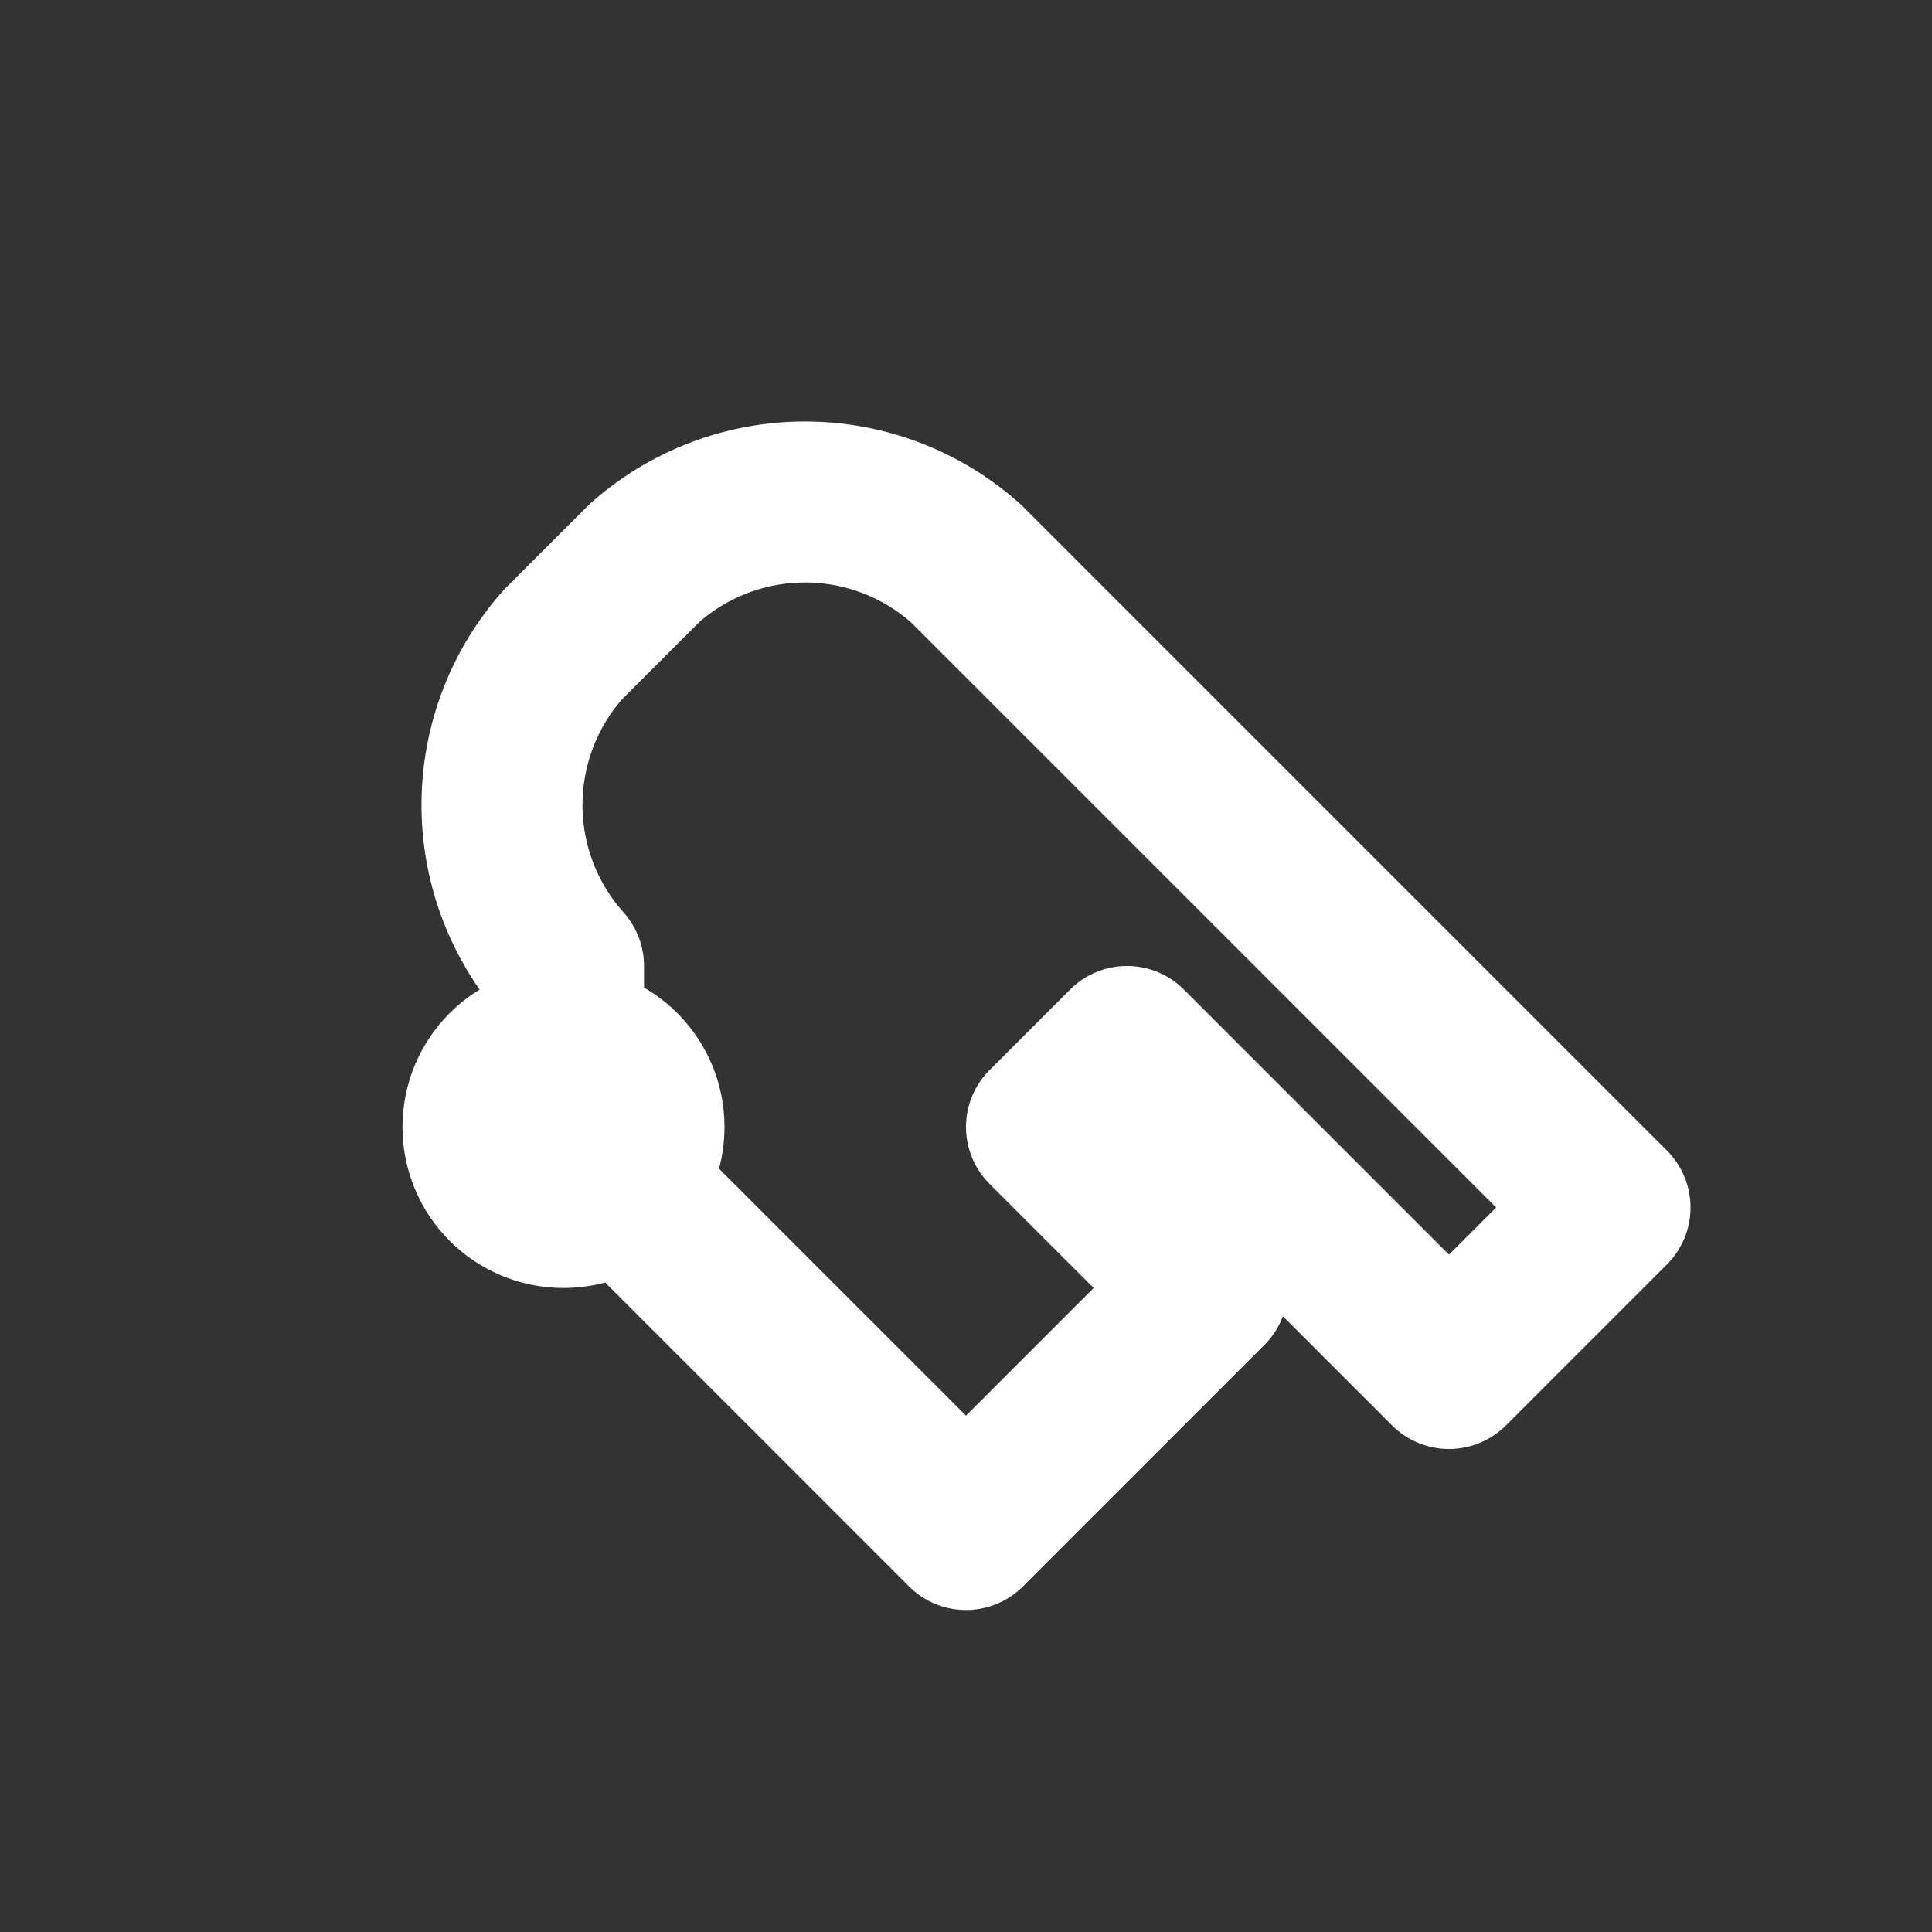 <svg xmlns="http://www.w3.org/2000/svg" viewBox="0 0 24 24" fill="none" stroke="white" stroke-width="2" stroke-linecap="round" stroke-linejoin="round">
  <rect x="0" y="0" width="24" height="24" fill="#333333" stroke="none"/>
  <path d="M7 14l5 5 3-3-2-2 1-1 4 4 2-2-8-8a3 3 0 0 0-4 0l-1 1a3 3 0 0 0 0 4z"></path>
  <circle cx="7" cy="14" r="1"></circle>
</svg>
